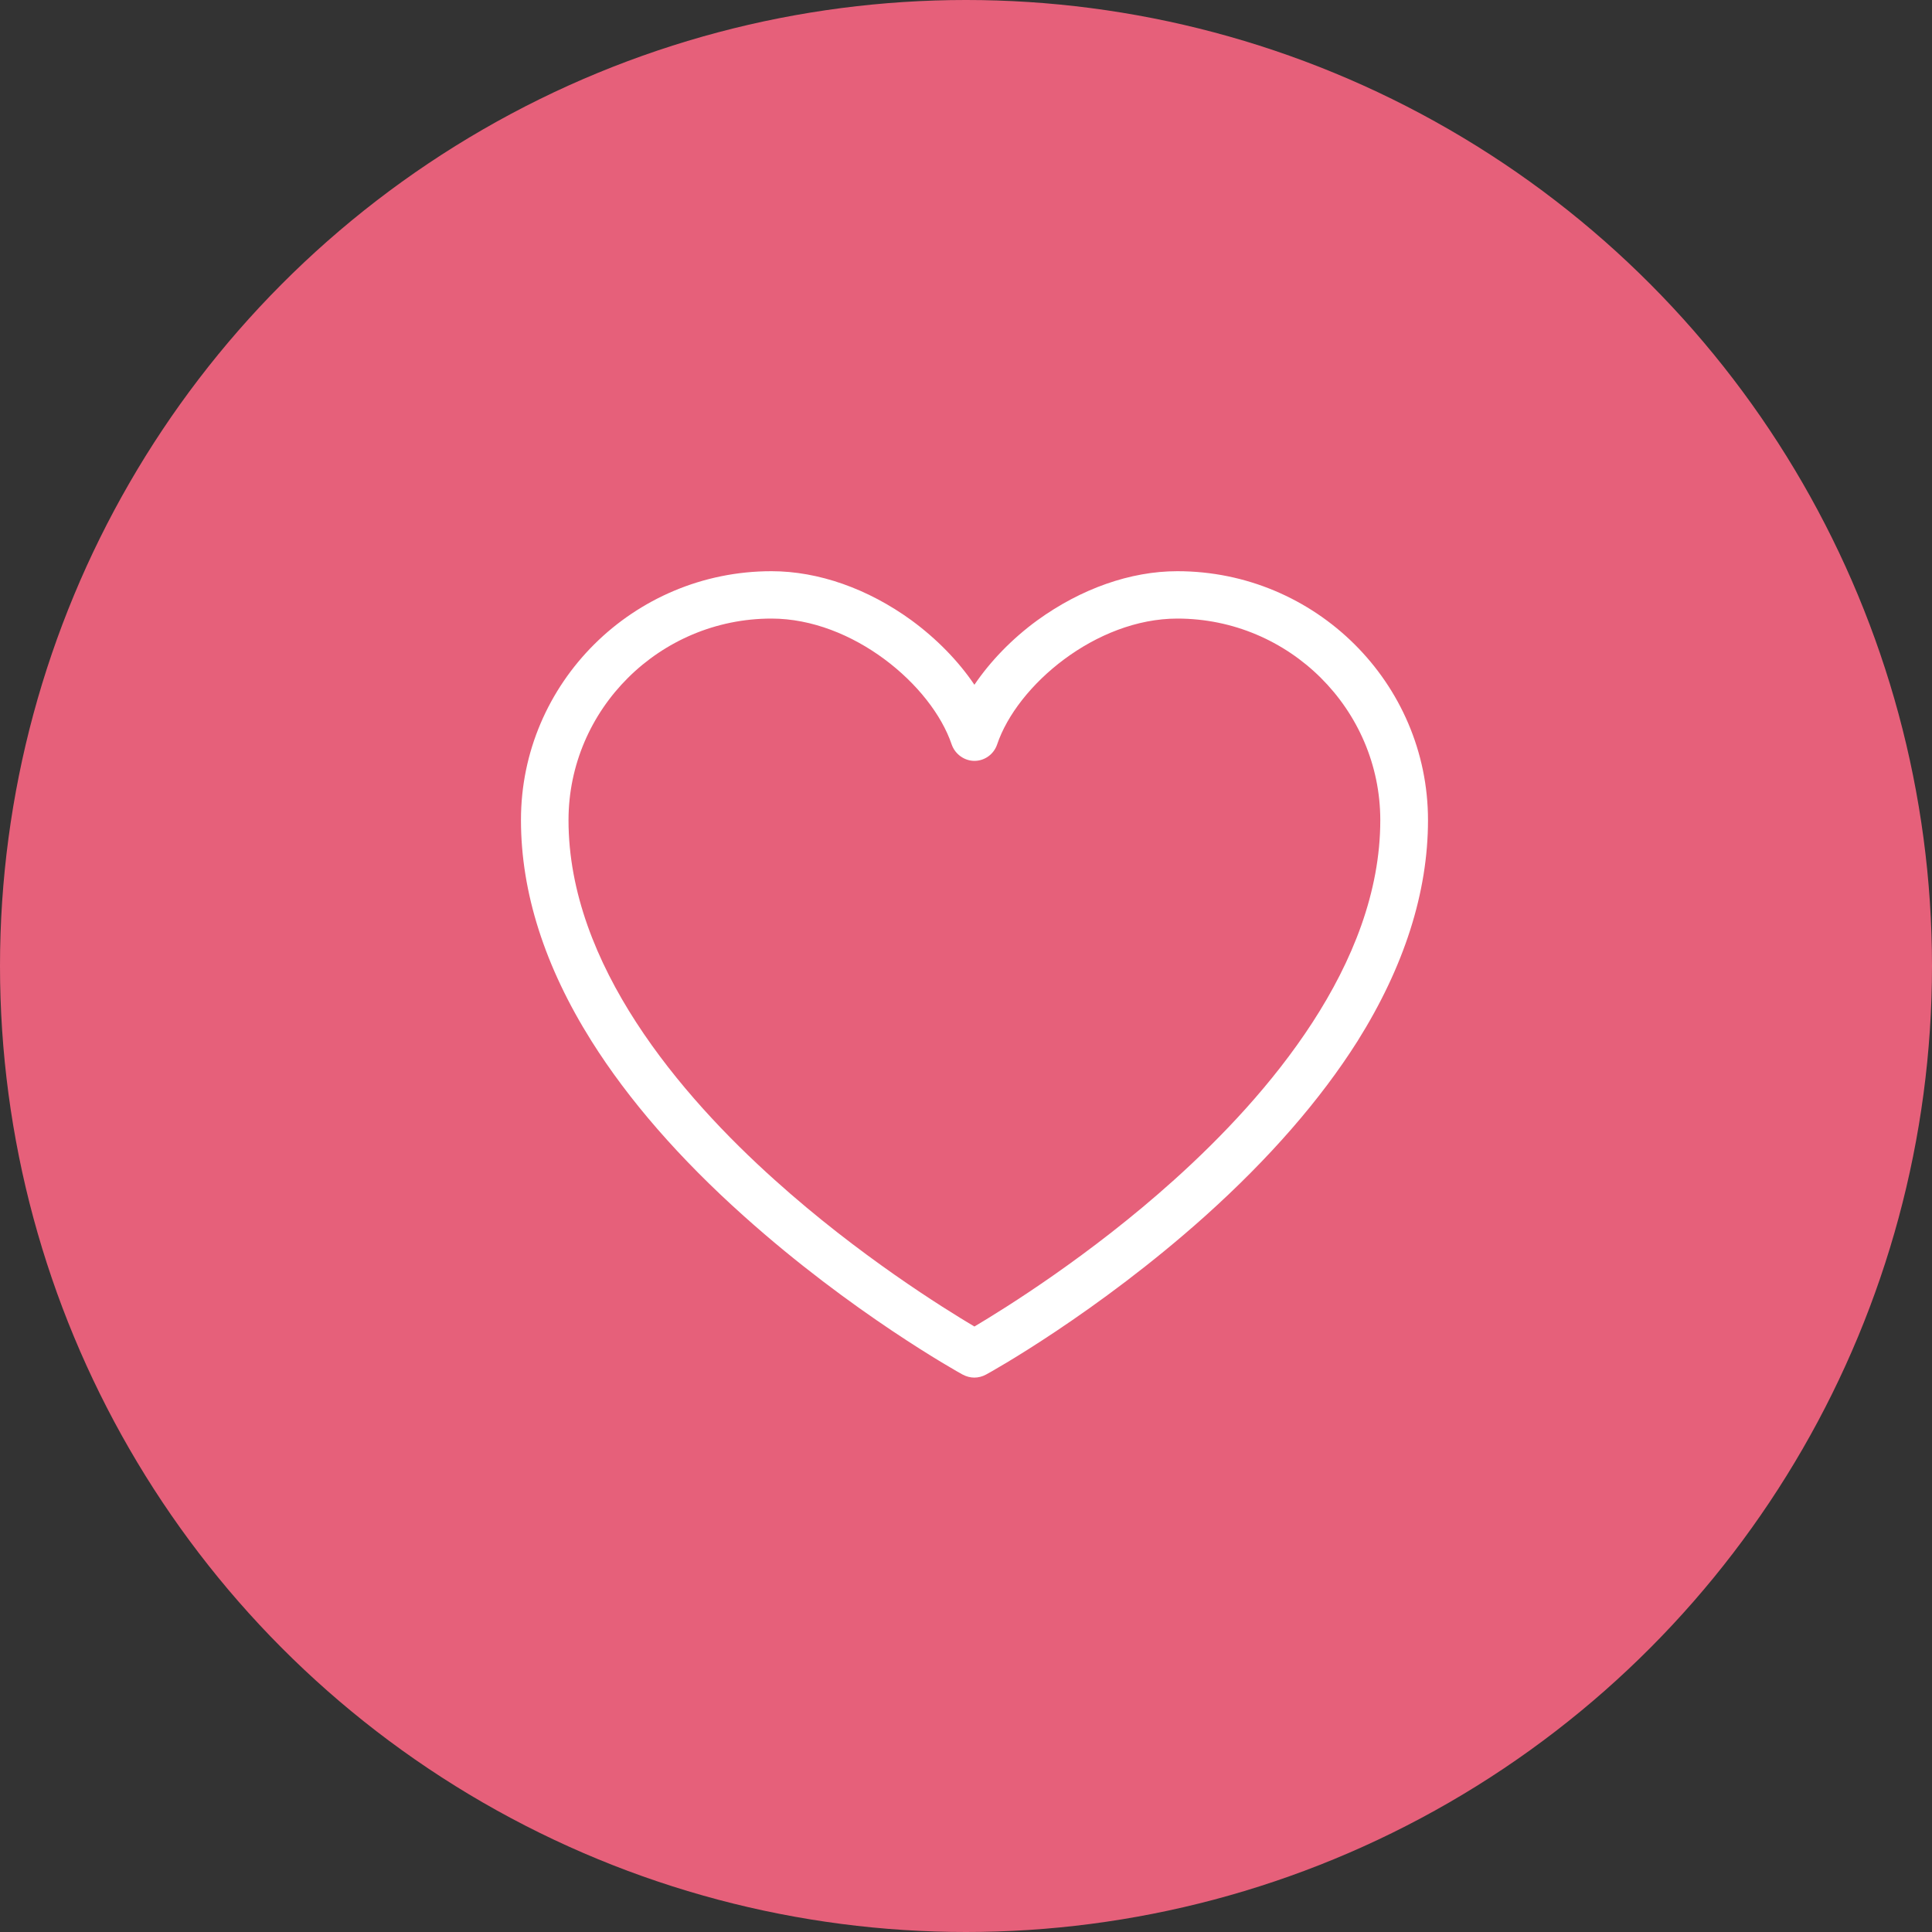 <svg xmlns="http://www.w3.org/2000/svg" width="115" height="115"><rect width="100%" height="100%" fill="#333333" stroke="none"/><g fill="none"><circle cx="57.5" cy="57.5" r="57.5" fill="#E6607A"/><path d="M58 82c-.24 0-.47-.06-.7-.18-.26-.14-6.6-3.67-13.04-9.45-3.8-3.4-6.85-6.9-9.05-10.4-2.78-4.42-4.2-8.85-4.2-13.15C31 40.65 37.7 34 45.92 34c2.8 0 5.74 1.04 8.33 2.92 1.5 1.1 2.8 2.43 3.75 3.84.95-1.4 2.24-2.74 3.75-3.84 2.6-1.88 5.54-2.92 8.33-2.92C78.3 34 85 40.65 85 48.82c0 4.3-1.42 8.73-4.2 13.16-2.2 3.48-5.25 6.98-9.06 10.4-6.44 5.77-12.78 9.3-13.05 9.44-.22.12-.46.18-.7.18zM45.92 36.82c-6.66 0-12.08 5.4-12.08 12 0 8.6 6.68 16.4 12.28 21.42 5 4.5 10.08 7.65 11.88 8.72 1.8-1.07 6.88-4.22 11.88-8.72 5.6-5.03 12.28-12.83 12.28-21.42 0-6.6-5.42-12-12.08-12-4.84 0-9.54 3.96-10.73 7.5-.2.58-.74.97-1.35.97-.6 0-1.15-.4-1.35-.97-1.2-3.55-5.9-7.5-10.73-7.5z" fill="#fff"/></g></svg>